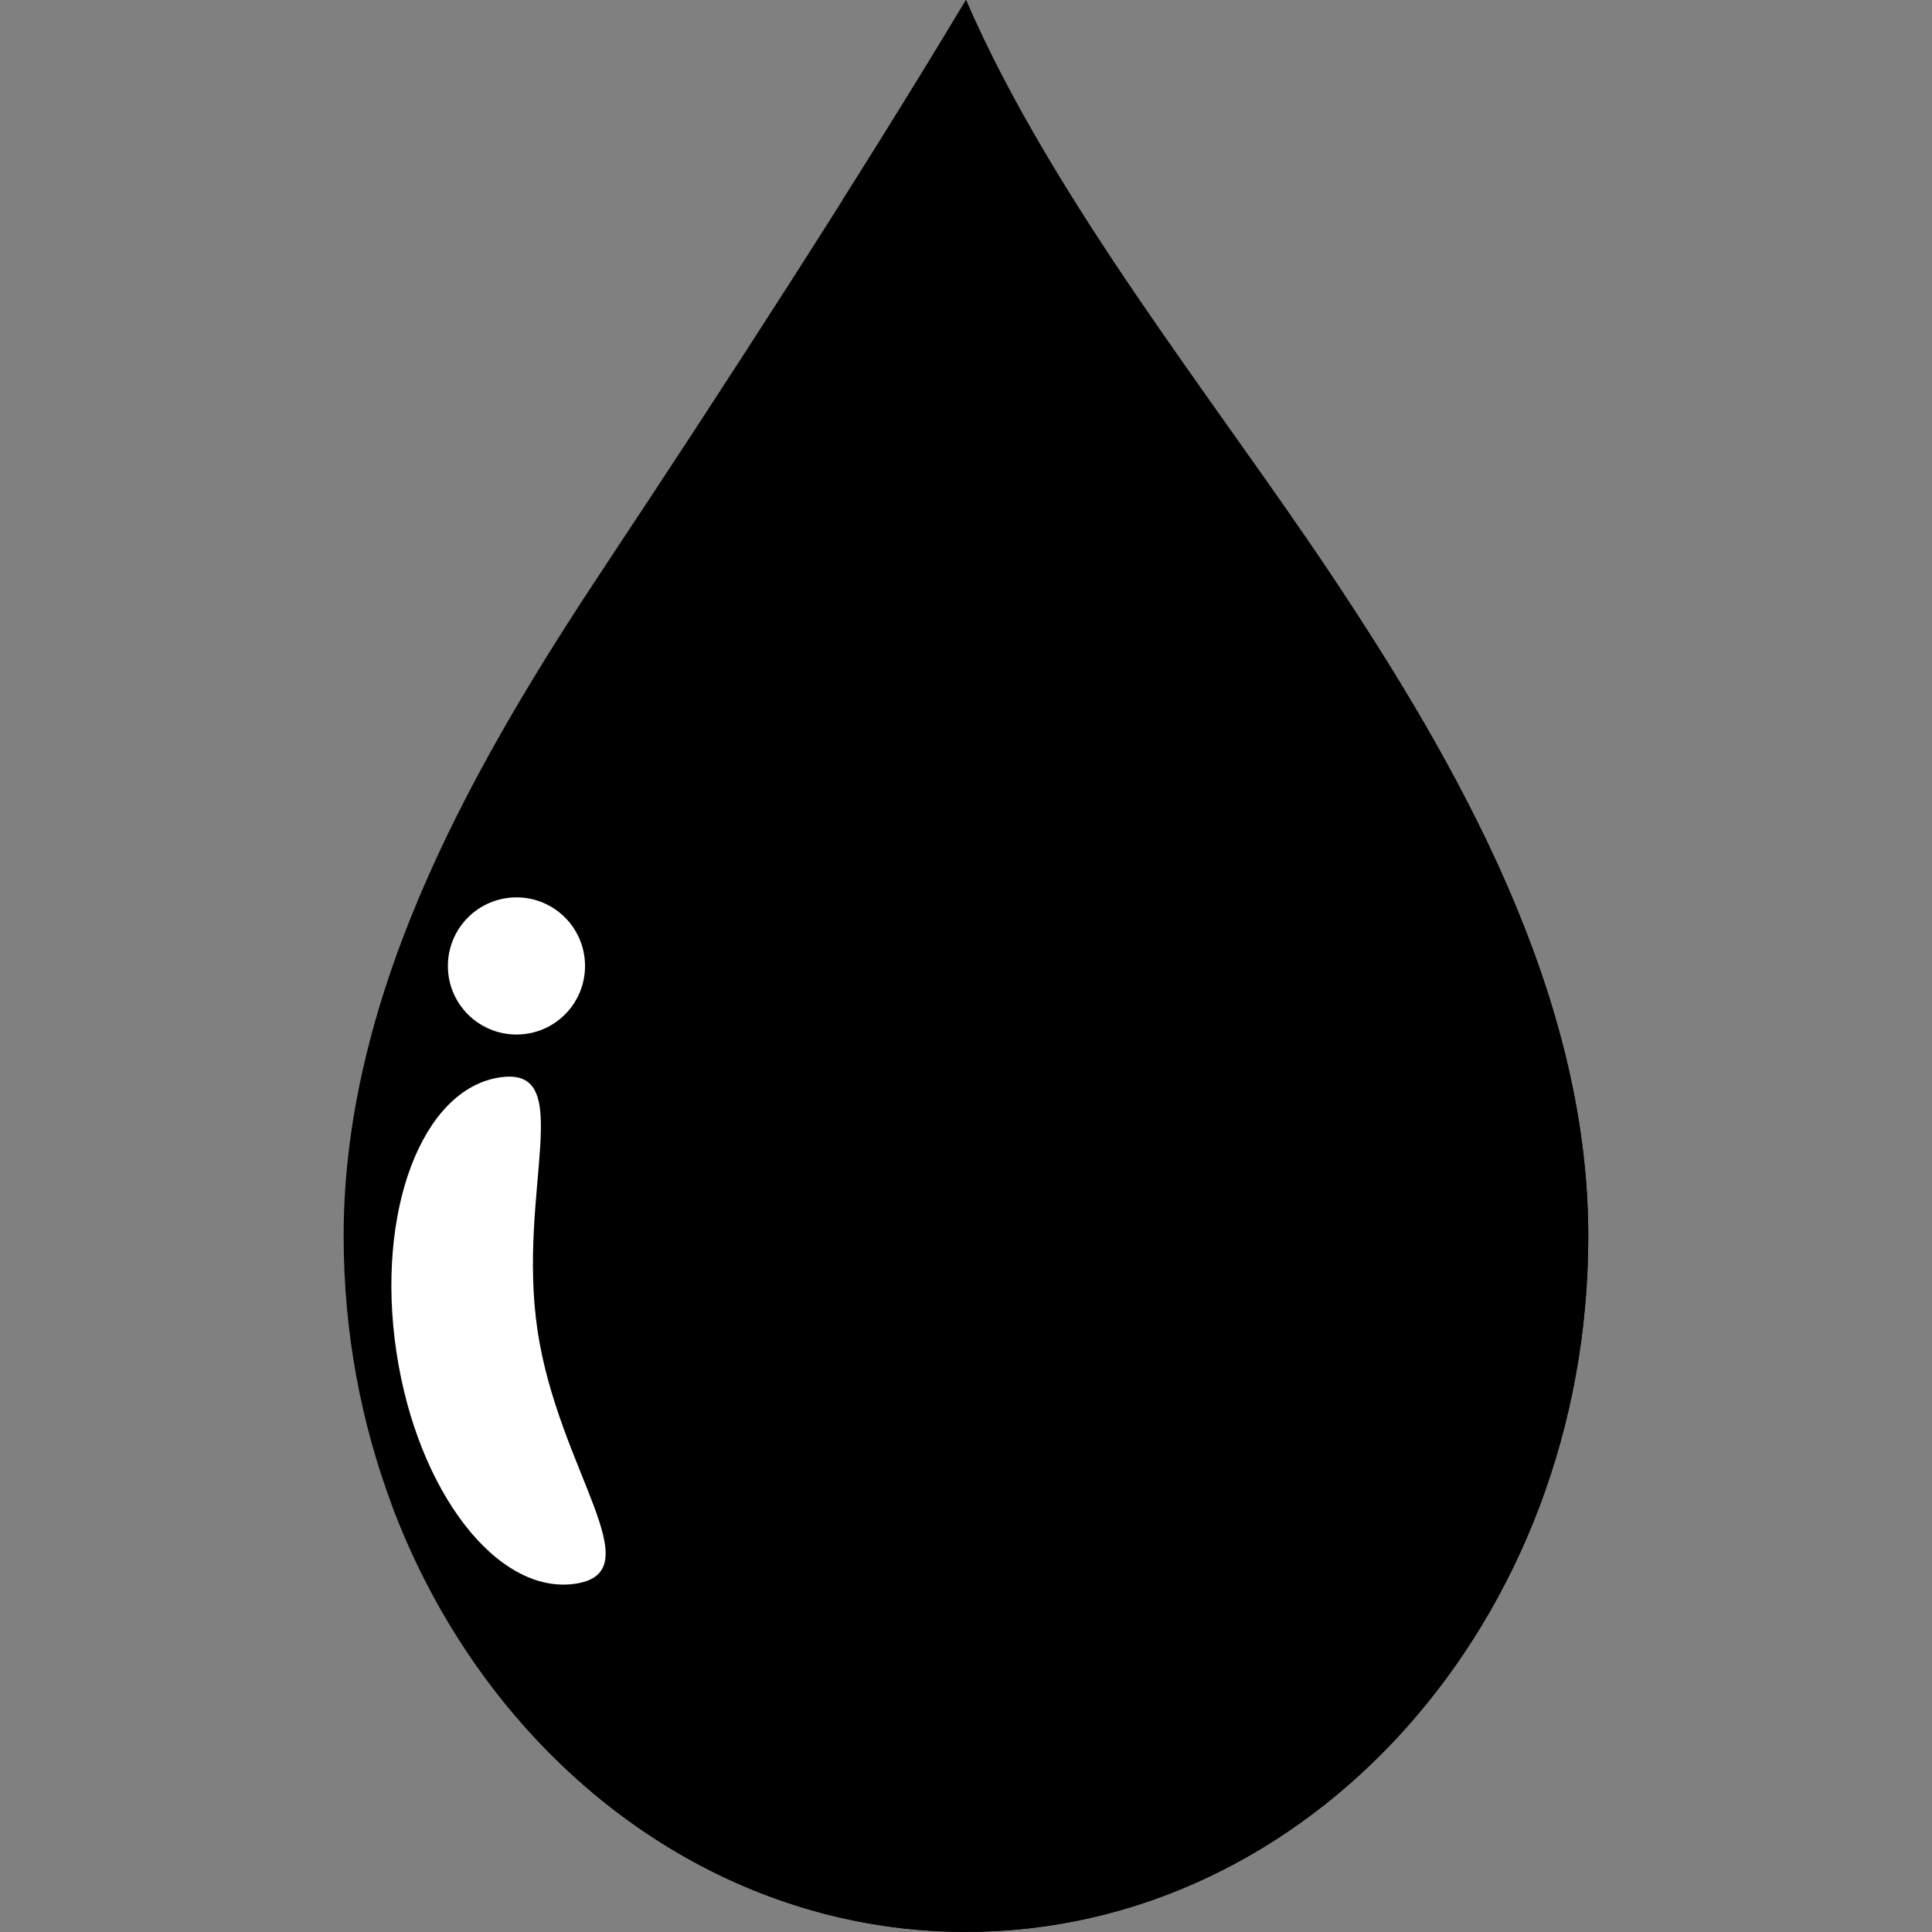 <svg xmlns="http://www.w3.org/2000/svg" xmlns:xlink="http://www.w3.org/1999/xlink" width="100" zoomAndPan="magnify" viewBox="0 0 75 75" height="100" preserveAspectRatio="xMidYMid meet" version="1.0"><rect x="0" y="0" width="75" height="75" fill="#808080" stroke="none"/><defs><clipPath id="1dc2ab83a5"><path d="M 13.312 0 L 62 0 L 62 75 L 13.312 75 Z M 13.312 0 " clip-rule="nonzero"/></clipPath></defs><g clip-path="url(#1dc2ab83a5)"><path fill="#000000" d="M 61.656 47.98 C 61.656 62.902 50.84 74.996 37.5 74.996 C 24.156 74.996 13.34 62.902 13.34 47.98 C 13.34 38.289 18.609 29.316 23.586 21.824 C 27.945 15.258 33.422 6.809 37.5 0 C 40.844 7.746 47.164 15.547 51.68 22.32 C 56.555 29.633 61.656 38.523 61.656 47.98 " fill-opacity="1" fill-rule="nonzero"/></g><path fill="#ffffff" d="M 37.5 74.996 C 37.492 74.996 37.484 74.996 37.48 74.996 C 37.488 74.996 37.492 74.996 37.5 74.996 C 50.84 74.996 61.656 62.902 61.656 47.98 C 61.656 62.902 50.84 74.996 37.5 74.996 M 37.477 74.996 C 37.473 74.996 37.465 74.996 37.461 74.996 C 37.469 74.996 37.469 74.996 37.477 74.996 M 37.457 74.996 C 37.445 74.996 37.434 74.996 37.422 74.996 C 37.434 74.996 37.445 74.996 37.457 74.996 M 37.418 74.996 C 37.414 74.996 37.406 74.996 37.402 74.996 C 37.406 74.996 37.414 74.996 37.418 74.996 M 37.398 74.996 C 37.391 74.996 37.387 74.996 37.383 74.996 C 37.387 74.996 37.395 74.996 37.398 74.996 M 37.379 74.996 C 37.375 74.996 37.367 74.996 37.363 74.996 C 37.367 74.996 37.375 74.996 37.379 74.996 M 37.359 74.996 C 37.355 74.996 37.352 74.996 37.344 74.996 C 37.352 74.996 37.352 74.996 37.359 74.996 M 37.34 74.996 C 37.336 74.996 37.328 74.996 37.324 74.996 C 37.328 74.996 37.336 74.996 37.34 74.996 M 37.32 74.996 C 37.316 74.996 37.309 74.996 37.305 74.996 C 37.309 74.996 37.316 74.996 37.32 74.996 M 37.301 74.996 C 37.297 74.996 37.289 74.996 37.285 74.996 C 37.289 74.996 37.297 74.996 37.301 74.996 M 37.281 74.996 C 37.277 74.996 37.27 74.996 37.266 74.996 C 37.27 74.996 37.277 74.996 37.281 74.996 M 37.266 74.996 C 37.258 74.996 37.25 74.996 37.246 74.996 C 37.25 74.996 37.258 74.996 37.266 74.996 M 37.242 74.996 C 37.238 74.996 37.234 74.996 37.227 74.996 C 37.234 74.996 37.238 74.996 37.242 74.996 M 37.223 74.996 C 37.219 74.996 37.215 74.996 37.207 74.996 C 37.215 74.996 37.219 74.996 37.223 74.996 M 37.203 74.996 C 37.199 74.996 37.191 74.996 37.188 74.996 C 37.195 74.996 37.199 74.996 37.203 74.996 M 37.184 74.996 C 37.18 74.996 37.176 74.996 37.168 74.996 C 37.176 74.996 37.18 74.996 37.184 74.996 M 37.164 74.996 C 37.16 74.996 37.156 74.996 37.148 74.996 C 37.156 74.996 37.16 74.996 37.164 74.996 M 37.145 74.996 C 37.141 74.996 37.133 74.996 37.129 74.996 C 37.133 74.996 37.141 74.996 37.145 74.996 M 37.125 74.996 C 37.121 74.996 37.117 74.996 37.109 74.996 C 37.117 74.996 37.117 74.996 37.125 74.996 M 37.105 74.992 C 37.102 74.992 37.098 74.992 37.09 74.992 C 37.098 74.992 37.102 74.992 37.105 74.992 M 37.086 74.992 C 37.082 74.992 37.074 74.992 37.07 74.992 C 37.074 74.992 37.082 74.992 37.086 74.992 M 37.066 74.992 C 37.062 74.992 37.059 74.992 37.051 74.992 C 37.059 74.992 37.062 74.992 37.066 74.992 M 37.047 74.992 C 37.043 74.992 37.039 74.992 37.035 74.992 C 37.039 74.992 37.043 74.992 37.047 74.992 M 37.027 74.992 C 37.023 74.992 37.02 74.992 37.012 74.992 C 37.016 74.992 37.023 74.992 37.027 74.992 M 37.008 74.992 C 37.004 74.992 37 74.992 36.996 74.992 C 37 74.992 37.004 74.992 37.008 74.992 M 36.988 74.992 C 36.984 74.992 36.98 74.992 36.977 74.992 C 36.98 74.992 36.984 74.992 36.988 74.992 M 36.973 74.992 C 36.965 74.992 36.961 74.992 36.953 74.992 C 36.961 74.992 36.965 74.992 36.973 74.992 M 36.949 74.992 C 36.945 74.992 36.941 74.992 36.938 74.992 C 36.941 74.992 36.945 74.992 36.949 74.992 M 36.93 74.992 C 36.926 74.988 36.922 74.988 36.918 74.988 C 36.922 74.988 36.926 74.988 36.93 74.992 M 36.91 74.988 C 36.906 74.988 36.902 74.988 36.895 74.988 C 36.898 74.988 36.906 74.988 36.91 74.988 M 36.891 74.988 C 36.887 74.988 36.883 74.988 36.879 74.988 C 36.883 74.988 36.887 74.988 36.891 74.988 M 36.871 74.988 C 36.867 74.988 36.863 74.988 36.859 74.988 C 36.863 74.988 36.867 74.988 36.871 74.988 M 36.852 74.988 C 36.848 74.988 36.844 74.988 36.836 74.988 C 36.844 74.988 36.848 74.988 36.852 74.988 M 36.832 74.988 C 36.828 74.988 36.824 74.988 36.82 74.988 C 36.824 74.988 36.828 74.988 36.832 74.988 M 36.812 74.988 C 36.809 74.988 36.805 74.988 36.801 74.988 C 36.805 74.988 36.809 74.988 36.812 74.988 M 36.797 74.984 C 36.789 74.984 36.785 74.984 36.777 74.984 C 36.785 74.984 36.789 74.984 36.797 74.984 M 36.773 74.984 C 36.77 74.984 36.766 74.984 36.762 74.984 C 36.766 74.984 36.77 74.984 36.773 74.984 M 36.754 74.984 C 36.75 74.984 36.746 74.984 36.746 74.984 C 36.746 74.984 36.75 74.984 36.754 74.984 M 36.738 74.984 C 36.73 74.984 36.73 74.984 36.723 74.984 C 36.727 74.984 36.734 74.984 36.738 74.984 M 36.711 74.984 C 36.711 74.984 36.707 74.984 36.703 74.984 C 36.707 74.984 36.711 74.984 36.711 74.984 M 36.695 74.984 C 36.691 74.984 36.688 74.984 36.688 74.984 C 36.688 74.984 36.691 74.984 36.695 74.984 M 36.68 74.98 C 36.672 74.98 36.668 74.98 36.664 74.98 C 36.668 74.98 36.672 74.98 36.68 74.98 M 36.656 74.98 C 36.652 74.98 36.648 74.98 36.645 74.98 C 36.648 74.98 36.652 74.98 36.656 74.98 M 36.637 74.98 C 36.633 74.98 36.633 74.98 36.629 74.98 C 36.633 74.98 36.633 74.98 36.637 74.98 M 36.621 74.98 C 36.617 74.98 36.613 74.98 36.609 74.98 C 36.613 74.98 36.617 74.98 36.621 74.98 M 36.598 74.98 C 36.594 74.98 36.59 74.98 36.586 74.98 C 36.59 74.98 36.594 74.98 36.598 74.98 M 36.578 74.977 C 36.574 74.977 36.574 74.977 36.57 74.977 C 36.574 74.977 36.574 74.977 36.578 74.977 M 36.562 74.977 C 36.559 74.977 36.555 74.977 36.551 74.977 C 36.555 74.977 36.559 74.977 36.562 74.977 M 36.539 74.977 C 36.535 74.977 36.531 74.977 36.527 74.977 C 36.531 74.977 36.535 74.977 36.539 74.977 M 36.52 74.977 C 36.516 74.977 36.516 74.977 36.512 74.977 C 36.516 74.977 36.516 74.977 36.52 74.977 M 36.504 74.977 C 36.5 74.977 36.496 74.977 36.496 74.973 C 36.496 74.977 36.5 74.977 36.504 74.977 M 36.48 74.973 C 36.477 74.973 36.473 74.973 36.473 74.973 C 36.473 74.973 36.477 74.973 36.48 74.973 M 36.461 74.973 C 36.461 74.973 36.457 74.973 36.453 74.973 C 36.457 74.973 36.461 74.973 36.461 74.973 M 36.445 74.973 C 36.441 74.973 36.441 74.973 36.438 74.973 C 36.441 74.973 36.441 74.973 36.445 74.973 M 36.418 74.973 C 36.418 74.973 36.418 74.973 36.414 74.969 C 36.414 74.969 36.418 74.973 36.418 74.973 M 36.402 74.969 C 36.402 74.969 36.398 74.969 36.398 74.969 C 36.398 74.969 36.402 74.969 36.402 74.969 M 36.387 74.969 C 36.383 74.969 36.383 74.969 36.379 74.969 C 36.383 74.969 36.387 74.969 36.387 74.969 M 36.359 74.969 C 36.359 74.969 36.355 74.969 36.355 74.969 C 36.355 74.969 36.359 74.969 36.359 74.969 M 36.344 74.969 C 36.344 74.969 36.34 74.969 36.34 74.969 C 36.34 74.969 36.344 74.969 36.344 74.969 M 36.328 74.965 C 36.324 74.965 36.324 74.965 36.324 74.965 C 36.324 74.965 36.328 74.965 36.328 74.965 M 36.301 74.965 C 36.301 74.965 36.301 74.965 36.297 74.965 C 36.297 74.965 36.301 74.965 36.301 74.965 M 36.285 74.965 C 36.285 74.965 36.281 74.965 36.281 74.965 C 36.281 74.965 36.285 74.965 36.285 74.965 M 36.27 74.965 C 36.27 74.965 36.266 74.965 36.266 74.965 C 36.266 74.965 36.27 74.965 36.27 74.965 M 36.242 74.961 C 36.242 74.961 36.242 74.961 36.238 74.961 L 36.242 74.961 M 36.227 74.961 C 36.227 74.961 36.227 74.961 36.223 74.961 C 36.227 74.961 36.227 74.961 36.227 74.961 M 36.211 74.961 C 36.211 74.961 36.211 74.961 36.207 74.961 C 36.211 74.961 36.211 74.961 36.211 74.961 M 36.168 74.957 C 36.168 74.957 36.168 74.957 36.164 74.957 C 36.168 74.957 36.168 74.957 36.168 74.957 M 36.152 74.957 L 36.152 74.957 M 36.109 74.953 L 36.109 74.953 M 36.094 74.953 L 36.094 74.953 M 36.051 74.949 L 36.051 74.949 M 36.035 74.949 L 36.035 74.949 M 35.992 74.945 L 35.992 74.945 M 35.98 74.945 L 35.977 74.945 L 35.98 74.945 M 32.703 7.773 C 33.977 5.754 35.215 3.762 36.371 1.867 C 35.215 3.762 33.977 5.754 32.703 7.773 M 36.379 1.855 C 36.383 1.848 36.387 1.84 36.391 1.836 C 36.387 1.84 36.383 1.848 36.379 1.855 M 36.391 1.832 C 36.398 1.824 36.402 1.812 36.406 1.805 C 36.402 1.812 36.398 1.824 36.391 1.832 M 36.41 1.801 C 36.418 1.789 36.422 1.781 36.426 1.773 C 36.422 1.781 36.418 1.789 36.41 1.801 M 36.426 1.773 C 36.434 1.762 36.438 1.754 36.445 1.742 C 36.438 1.754 36.434 1.762 36.426 1.773 M 36.445 1.742 C 36.52 1.625 36.59 1.508 36.66 1.391 C 36.59 1.508 36.52 1.625 36.445 1.742 M 36.66 1.387 C 36.707 1.312 36.754 1.234 36.801 1.16 C 36.754 1.234 36.707 1.312 36.66 1.387 M 36.805 1.152 C 36.824 1.113 36.848 1.078 36.871 1.039 C 36.848 1.078 36.824 1.113 36.805 1.152 M 36.875 1.035 C 36.883 1.016 36.895 1 36.906 0.98 C 36.895 1 36.883 1.02 36.875 1.035 M 36.91 0.977 C 36.914 0.969 36.918 0.961 36.922 0.953 C 36.918 0.961 36.914 0.969 36.91 0.977 M 36.926 0.949 C 36.934 0.941 36.938 0.934 36.941 0.922 C 36.938 0.934 36.934 0.941 36.926 0.949 M 36.945 0.914 C 36.949 0.906 36.953 0.902 36.957 0.895 C 36.953 0.902 36.949 0.906 36.945 0.914 M 36.961 0.891 C 36.969 0.883 36.973 0.871 36.977 0.863 C 36.973 0.871 36.969 0.883 36.961 0.891 M 36.98 0.859 C 36.984 0.852 36.988 0.844 36.996 0.836 C 36.988 0.844 36.984 0.852 36.98 0.859 M 36.996 0.832 C 37.008 0.812 37.02 0.797 37.031 0.777 C 37.02 0.797 37.008 0.812 36.996 0.832 M 37.031 0.773 C 37.039 0.766 37.043 0.758 37.047 0.75 C 37.043 0.758 37.039 0.766 37.031 0.773 M 37.047 0.746 C 37.059 0.727 37.07 0.711 37.082 0.691 C 37.07 0.711 37.059 0.727 37.047 0.746 M 37.086 0.688 C 37.094 0.668 37.105 0.648 37.117 0.633 C 37.105 0.648 37.094 0.668 37.086 0.688 M 37.117 0.629 C 37.129 0.613 37.141 0.594 37.152 0.574 C 37.141 0.594 37.129 0.613 37.117 0.629 M 37.156 0.57 C 37.16 0.562 37.164 0.555 37.172 0.543 C 37.164 0.555 37.16 0.562 37.156 0.57 M 37.172 0.543 C 37.176 0.535 37.184 0.523 37.188 0.516 C 37.18 0.523 37.176 0.535 37.172 0.543 M 37.188 0.512 C 37.195 0.504 37.199 0.496 37.203 0.488 C 37.199 0.496 37.195 0.504 37.188 0.512 M 37.207 0.484 C 37.211 0.477 37.215 0.469 37.223 0.461 C 37.215 0.469 37.211 0.477 37.207 0.484 M 37.227 0.453 C 37.23 0.445 37.234 0.438 37.238 0.434 C 37.234 0.438 37.23 0.445 37.227 0.453 M 37.242 0.426 C 37.254 0.406 37.262 0.391 37.273 0.375 C 37.262 0.391 37.254 0.406 37.242 0.426 M 37.277 0.367 C 37.281 0.359 37.285 0.355 37.289 0.348 C 37.285 0.355 37.281 0.359 37.277 0.367 M 37.293 0.34 C 37.305 0.324 37.312 0.305 37.324 0.289 C 37.312 0.305 37.305 0.324 37.293 0.34 M 37.328 0.281 C 37.332 0.273 37.336 0.266 37.34 0.258 C 37.336 0.266 37.332 0.273 37.328 0.281 M 37.348 0.25 C 37.352 0.242 37.355 0.238 37.359 0.234 C 37.355 0.238 37.352 0.242 37.348 0.25 M 37.363 0.223 C 37.367 0.215 37.371 0.211 37.375 0.203 C 37.371 0.211 37.367 0.215 37.363 0.223 M 37.379 0.195 C 37.383 0.188 37.391 0.18 37.395 0.172 C 37.391 0.18 37.383 0.188 37.379 0.195 M 37.398 0.168 C 37.402 0.16 37.406 0.152 37.41 0.145 C 37.406 0.152 37.402 0.16 37.398 0.168 M 37.414 0.141 C 37.418 0.133 37.422 0.125 37.43 0.113 C 37.422 0.125 37.418 0.133 37.414 0.141 M 37.434 0.109 C 37.438 0.102 37.441 0.094 37.445 0.086 C 37.441 0.094 37.438 0.102 37.434 0.109 M 37.449 0.082 C 37.453 0.074 37.457 0.066 37.465 0.059 C 37.457 0.066 37.453 0.074 37.449 0.082 M 37.469 0.051 C 37.473 0.043 37.473 0.039 37.477 0.031 C 37.473 0.039 37.473 0.043 37.469 0.051 M 37.484 0.023 C 37.488 0.016 37.492 0.008 37.5 0 C 37.492 0.008 37.488 0.016 37.484 0.023 " fill-opacity="1" fill-rule="nonzero"/><path fill="#000000" d="M 37.5 74.996 C 37.492 74.996 37.488 74.996 37.48 74.996 C 37.477 74.996 37.477 74.996 37.477 74.996 C 37.469 74.996 37.469 74.996 37.461 74.996 C 37.461 74.996 37.457 74.996 37.457 74.996 C 37.445 74.996 37.434 74.996 37.422 74.996 C 37.422 74.996 37.418 74.996 37.418 74.996 C 37.414 74.996 37.406 74.996 37.402 74.996 C 37.402 74.996 37.398 74.996 37.398 74.996 C 37.395 74.996 37.387 74.996 37.383 74.996 L 37.379 74.996 C 37.375 74.996 37.367 74.996 37.363 74.996 C 37.363 74.996 37.359 74.996 37.359 74.996 C 37.352 74.996 37.352 74.996 37.344 74.996 C 37.344 74.996 37.34 74.996 37.34 74.996 C 37.336 74.996 37.328 74.996 37.324 74.996 C 37.324 74.996 37.324 74.996 37.32 74.996 C 37.316 74.996 37.309 74.996 37.305 74.996 C 37.301 74.996 37.301 74.996 37.301 74.996 C 37.297 74.996 37.289 74.996 37.285 74.996 C 37.285 74.996 37.281 74.996 37.281 74.996 C 37.277 74.996 37.27 74.996 37.266 74.996 C 37.258 74.996 37.25 74.996 37.246 74.996 C 37.246 74.996 37.242 74.996 37.242 74.996 C 37.238 74.996 37.234 74.996 37.227 74.996 C 37.227 74.996 37.223 74.996 37.223 74.996 C 37.219 74.996 37.215 74.996 37.207 74.996 C 37.207 74.996 37.207 74.996 37.203 74.996 C 37.199 74.996 37.195 74.996 37.188 74.996 C 37.188 74.996 37.184 74.996 37.184 74.996 C 37.18 74.996 37.176 74.996 37.168 74.996 C 37.168 74.996 37.164 74.996 37.164 74.996 C 37.16 74.996 37.156 74.996 37.148 74.996 C 37.148 74.996 37.148 74.996 37.145 74.996 C 37.141 74.996 37.133 74.996 37.129 74.996 C 37.129 74.996 37.125 74.996 37.125 74.996 C 37.117 74.996 37.117 74.996 37.109 74.996 C 37.109 74.996 37.105 74.996 37.105 74.992 C 37.102 74.992 37.098 74.992 37.09 74.992 C 37.09 74.992 37.09 74.992 37.086 74.992 C 37.082 74.992 37.074 74.992 37.07 74.992 C 37.07 74.992 37.066 74.992 37.066 74.992 C 37.062 74.992 37.059 74.992 37.051 74.992 C 37.051 74.992 37.047 74.992 37.047 74.992 C 37.043 74.992 37.039 74.992 37.035 74.992 C 37.031 74.992 37.031 74.992 37.027 74.992 C 37.023 74.992 37.016 74.992 37.012 74.992 C 37.012 74.992 37.008 74.992 37.008 74.992 C 37.004 74.992 37 74.992 36.996 74.992 C 36.992 74.992 36.992 74.992 36.988 74.992 C 36.984 74.992 36.98 74.992 36.977 74.992 C 36.973 74.992 36.973 74.992 36.973 74.992 C 36.965 74.992 36.961 74.992 36.953 74.992 C 36.953 74.992 36.949 74.992 36.949 74.992 C 36.945 74.992 36.941 74.992 36.938 74.992 C 36.934 74.992 36.934 74.992 36.93 74.992 C 36.926 74.988 36.922 74.988 36.918 74.988 C 36.914 74.988 36.914 74.988 36.91 74.988 C 36.906 74.988 36.898 74.988 36.895 74.988 C 36.895 74.988 36.891 74.988 36.891 74.988 C 36.887 74.988 36.883 74.988 36.879 74.988 C 36.875 74.988 36.875 74.988 36.871 74.988 C 36.867 74.988 36.863 74.988 36.859 74.988 C 36.859 74.988 36.855 74.988 36.852 74.988 C 36.848 74.988 36.844 74.988 36.836 74.988 C 36.836 74.988 36.832 74.988 36.832 74.988 C 36.828 74.988 36.824 74.988 36.82 74.988 C 36.816 74.988 36.816 74.988 36.812 74.988 C 36.809 74.988 36.805 74.988 36.801 74.988 C 36.801 74.988 36.797 74.988 36.797 74.984 C 36.789 74.984 36.785 74.984 36.777 74.984 C 36.777 74.984 36.773 74.984 36.773 74.984 C 36.77 74.984 36.766 74.984 36.762 74.984 C 36.758 74.984 36.758 74.984 36.754 74.984 C 36.75 74.984 36.746 74.984 36.746 74.984 C 36.742 74.984 36.738 74.984 36.738 74.984 C 36.734 74.984 36.727 74.984 36.723 74.984 C 36.719 74.984 36.715 74.984 36.711 74.984 C 36.711 74.984 36.707 74.984 36.703 74.984 C 36.699 74.984 36.699 74.984 36.695 74.984 C 36.691 74.984 36.688 74.984 36.688 74.984 C 36.684 74.98 36.68 74.98 36.68 74.98 C 36.672 74.98 36.668 74.98 36.664 74.98 C 36.66 74.98 36.656 74.98 36.656 74.98 C 36.652 74.98 36.648 74.98 36.645 74.98 C 36.641 74.98 36.641 74.98 36.637 74.98 C 36.633 74.98 36.633 74.98 36.629 74.98 C 36.625 74.98 36.621 74.98 36.621 74.98 C 36.617 74.98 36.613 74.98 36.609 74.98 C 36.605 74.98 36.602 74.98 36.598 74.98 C 36.594 74.98 36.59 74.98 36.586 74.98 C 36.586 74.977 36.582 74.977 36.578 74.977 C 36.574 74.977 36.574 74.977 36.57 74.977 C 36.566 74.977 36.562 74.977 36.562 74.977 C 36.559 74.977 36.555 74.977 36.551 74.977 C 36.547 74.977 36.543 74.977 36.539 74.977 C 36.535 74.977 36.531 74.977 36.527 74.977 C 36.527 74.977 36.523 74.977 36.52 74.977 C 36.516 74.977 36.516 74.977 36.512 74.977 C 36.508 74.977 36.504 74.977 36.504 74.977 C 36.5 74.977 36.496 74.977 36.496 74.973 C 36.488 74.973 36.484 74.973 36.48 74.973 C 36.477 74.973 36.473 74.973 36.473 74.973 C 36.469 74.973 36.465 74.973 36.461 74.973 C 36.461 74.973 36.457 74.973 36.453 74.973 C 36.453 74.973 36.449 74.973 36.445 74.973 C 36.441 74.973 36.441 74.973 36.438 74.973 C 36.434 74.973 36.426 74.973 36.418 74.973 C 36.418 74.973 36.414 74.969 36.414 74.969 C 36.41 74.969 36.406 74.969 36.402 74.969 C 36.402 74.969 36.398 74.969 36.398 74.969 C 36.395 74.969 36.391 74.969 36.387 74.969 C 36.387 74.969 36.383 74.969 36.379 74.969 C 36.375 74.969 36.367 74.969 36.359 74.969 C 36.359 74.969 36.355 74.969 36.355 74.969 C 36.352 74.969 36.348 74.969 36.344 74.969 C 36.344 74.969 36.34 74.969 36.34 74.969 C 36.336 74.969 36.332 74.965 36.328 74.965 C 36.328 74.965 36.324 74.965 36.324 74.965 C 36.316 74.965 36.309 74.965 36.301 74.965 C 36.301 74.965 36.297 74.965 36.297 74.965 C 36.293 74.965 36.289 74.965 36.285 74.965 C 36.285 74.965 36.281 74.965 36.281 74.965 C 36.277 74.965 36.273 74.965 36.27 74.965 C 36.27 74.965 36.266 74.965 36.266 74.965 C 36.258 74.961 36.25 74.961 36.242 74.961 L 36.238 74.961 C 36.234 74.961 36.23 74.961 36.227 74.961 C 36.227 74.961 36.227 74.961 36.223 74.961 C 36.219 74.961 36.215 74.961 36.211 74.961 C 36.211 74.961 36.211 74.961 36.207 74.961 C 36.195 74.957 36.184 74.957 36.168 74.957 C 36.168 74.957 36.168 74.957 36.164 74.957 C 36.16 74.957 36.156 74.957 36.152 74.957 C 36.137 74.957 36.125 74.953 36.109 74.953 C 36.105 74.953 36.098 74.953 36.094 74.953 C 36.078 74.953 36.066 74.949 36.051 74.949 C 36.047 74.949 36.043 74.949 36.035 74.949 C 36.023 74.949 36.008 74.945 35.992 74.945 C 35.988 74.945 35.984 74.945 35.98 74.945 L 35.977 74.945 C 26.586 74.293 18.648 67.641 15.191 58.375 C 18.867 62.398 23.895 64.883 29.445 64.883 C 40.691 64.883 49.809 54.684 49.809 42.109 C 49.809 34.137 45.512 26.641 41.398 20.477 C 38.781 16.555 35.449 12.219 32.703 7.773 C 33.977 5.754 35.215 3.762 36.371 1.867 C 36.371 1.863 36.375 1.859 36.379 1.855 C 36.383 1.848 36.387 1.84 36.391 1.836 C 36.391 1.832 36.391 1.832 36.391 1.832 C 36.398 1.824 36.402 1.812 36.406 1.805 C 36.41 1.805 36.41 1.801 36.41 1.801 C 36.418 1.789 36.422 1.781 36.426 1.773 C 36.434 1.762 36.438 1.754 36.445 1.742 C 36.52 1.625 36.59 1.508 36.66 1.391 C 36.66 1.391 36.66 1.387 36.66 1.387 C 36.707 1.312 36.754 1.234 36.801 1.16 C 36.801 1.156 36.801 1.156 36.805 1.152 C 36.824 1.113 36.848 1.078 36.871 1.039 C 36.871 1.039 36.875 1.035 36.875 1.035 C 36.883 1.02 36.895 1 36.906 0.98 C 36.906 0.98 36.91 0.977 36.91 0.977 C 36.914 0.969 36.918 0.961 36.922 0.953 C 36.926 0.953 36.926 0.949 36.926 0.949 C 36.934 0.941 36.938 0.934 36.941 0.922 C 36.945 0.922 36.945 0.918 36.945 0.914 C 36.949 0.906 36.953 0.902 36.957 0.895 C 36.961 0.895 36.961 0.891 36.961 0.891 C 36.969 0.883 36.973 0.871 36.977 0.863 C 36.98 0.863 36.98 0.859 36.98 0.859 C 36.984 0.852 36.988 0.844 36.996 0.836 C 36.996 0.836 36.996 0.832 36.996 0.832 C 37.008 0.812 37.02 0.797 37.031 0.777 C 37.031 0.777 37.031 0.773 37.031 0.773 C 37.039 0.766 37.043 0.758 37.047 0.75 C 37.047 0.746 37.047 0.746 37.047 0.746 C 37.059 0.727 37.07 0.711 37.082 0.691 C 37.082 0.691 37.082 0.688 37.086 0.688 C 37.094 0.668 37.105 0.648 37.117 0.633 C 37.117 0.629 37.117 0.629 37.117 0.629 C 37.129 0.613 37.141 0.594 37.152 0.574 C 37.152 0.574 37.152 0.57 37.156 0.57 C 37.16 0.562 37.164 0.555 37.172 0.543 C 37.176 0.535 37.18 0.523 37.188 0.516 C 37.188 0.516 37.188 0.516 37.188 0.512 C 37.195 0.504 37.199 0.496 37.203 0.488 C 37.207 0.488 37.207 0.484 37.207 0.484 C 37.211 0.477 37.215 0.469 37.223 0.461 C 37.223 0.457 37.223 0.453 37.227 0.453 C 37.23 0.445 37.234 0.438 37.238 0.434 C 37.238 0.43 37.242 0.426 37.242 0.426 C 37.254 0.406 37.262 0.391 37.273 0.375 C 37.273 0.371 37.273 0.371 37.277 0.367 C 37.281 0.359 37.285 0.355 37.289 0.348 C 37.289 0.344 37.293 0.344 37.293 0.34 C 37.305 0.324 37.312 0.305 37.324 0.289 C 37.324 0.285 37.328 0.285 37.328 0.281 C 37.332 0.273 37.336 0.266 37.34 0.258 C 37.344 0.258 37.344 0.254 37.348 0.25 C 37.352 0.242 37.355 0.238 37.359 0.234 C 37.359 0.23 37.363 0.227 37.363 0.223 C 37.367 0.215 37.371 0.211 37.375 0.203 C 37.375 0.199 37.379 0.199 37.379 0.195 C 37.383 0.188 37.391 0.18 37.395 0.172 C 37.395 0.172 37.395 0.168 37.398 0.168 C 37.402 0.16 37.406 0.152 37.41 0.145 C 37.414 0.141 37.414 0.141 37.414 0.141 C 37.418 0.133 37.422 0.125 37.43 0.113 C 37.43 0.113 37.43 0.109 37.434 0.109 C 37.438 0.102 37.441 0.094 37.445 0.086 C 37.445 0.086 37.445 0.082 37.449 0.082 C 37.453 0.074 37.457 0.066 37.465 0.059 C 37.465 0.055 37.465 0.055 37.469 0.051 C 37.473 0.043 37.473 0.039 37.477 0.031 C 37.48 0.027 37.48 0.027 37.484 0.023 C 37.488 0.016 37.492 0.008 37.5 0 C 40.844 7.746 47.164 15.547 51.68 22.32 C 56.555 29.633 61.656 38.523 61.656 47.98 C 61.656 62.902 50.84 74.996 37.5 74.996 " fill-opacity="1" fill-rule="nonzero"/><path fill="#ffffff" d="M 15.387 52.469 C 14.578 47.039 16.375 42.273 19.406 41.824 C 22.434 41.371 20.059 46.223 20.867 51.652 C 21.68 57.078 25.363 61.027 22.336 61.48 C 19.305 61.93 16.195 57.895 15.387 52.469 " fill-opacity="1" fill-rule="nonzero"/><path fill="#ffffff" d="M 22.711 37.5 C 22.711 36.027 21.52 34.836 20.051 34.836 C 18.578 34.836 17.387 36.027 17.387 37.5 C 17.387 38.969 18.578 40.16 20.051 40.16 C 21.52 40.16 22.711 38.969 22.711 37.5 " fill-opacity="1" fill-rule="nonzero"/></svg>